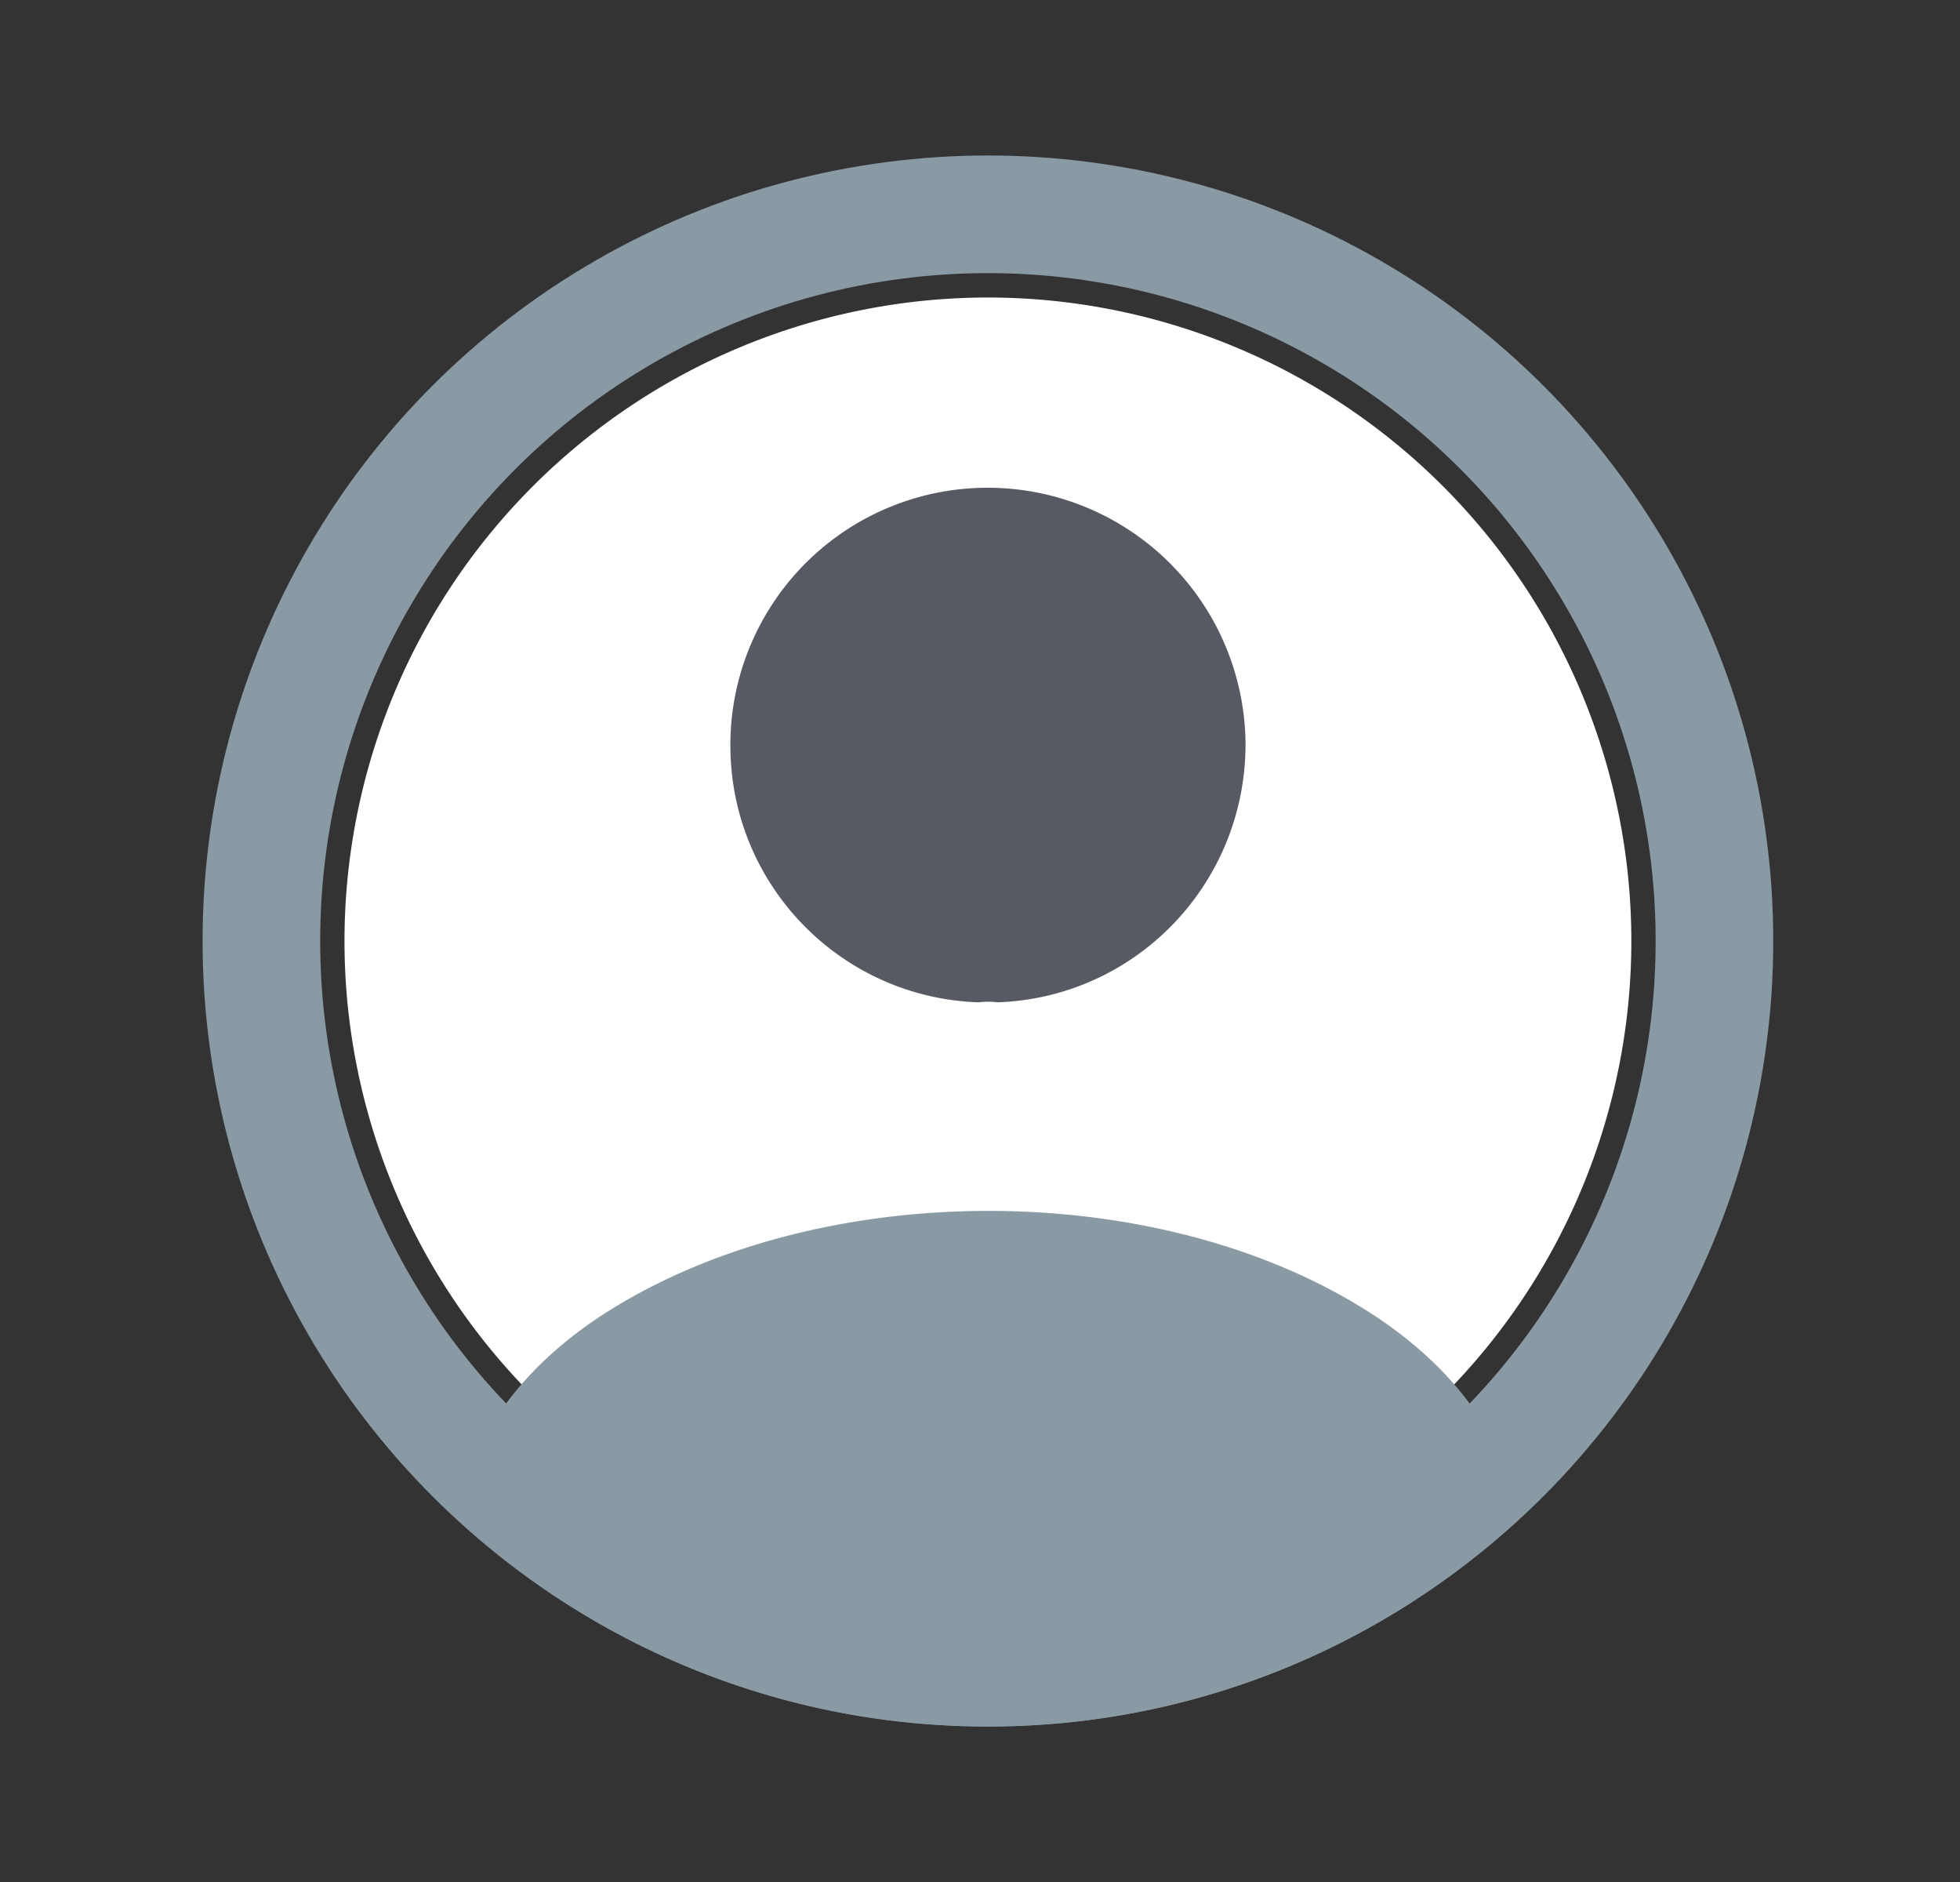 <svg xmlns="http://www.w3.org/2000/svg" width="25" height="24" fill="none" xmlns:v="https://vecta.io/nano"><rect width="100%" height="100%" fill="#333333" stroke="none"/><circle cx="12.601" cy="12" r="9.267" stroke="#8a9aa5" stroke-width="1.5"/><path d="M12.601 20.208a8.21 8.21 0 0 0 8.207-8.207 8.21 8.21 0 0 0-8.207-8.207 8.21 8.21 0 0 0-8.207 8.207 8.21 8.21 0 0 0 8.207 8.207z" fill="#fff"/><path d="M12.721 12.782c-.07-.01-.16-.01-.24 0-1.763-.06-3.165-1.503-3.165-3.276a3.28 3.28 0 0 1 3.285-3.286 3.29 3.29 0 0 1 3.286 3.286c-.01 1.773-1.402 3.215-3.165 3.276z" fill="#575a62"/><path d="M19.351 19.393a9.95 9.95 0 0 1-6.751 2.624 9.95 9.95 0 0 1-6.751-2.624c.1-.942.701-1.863 1.773-2.584 2.745-1.823 7.232-1.823 9.957 0 1.072.721 1.673 1.643 1.773 2.584z" fill="#8a9aa5"/></svg>